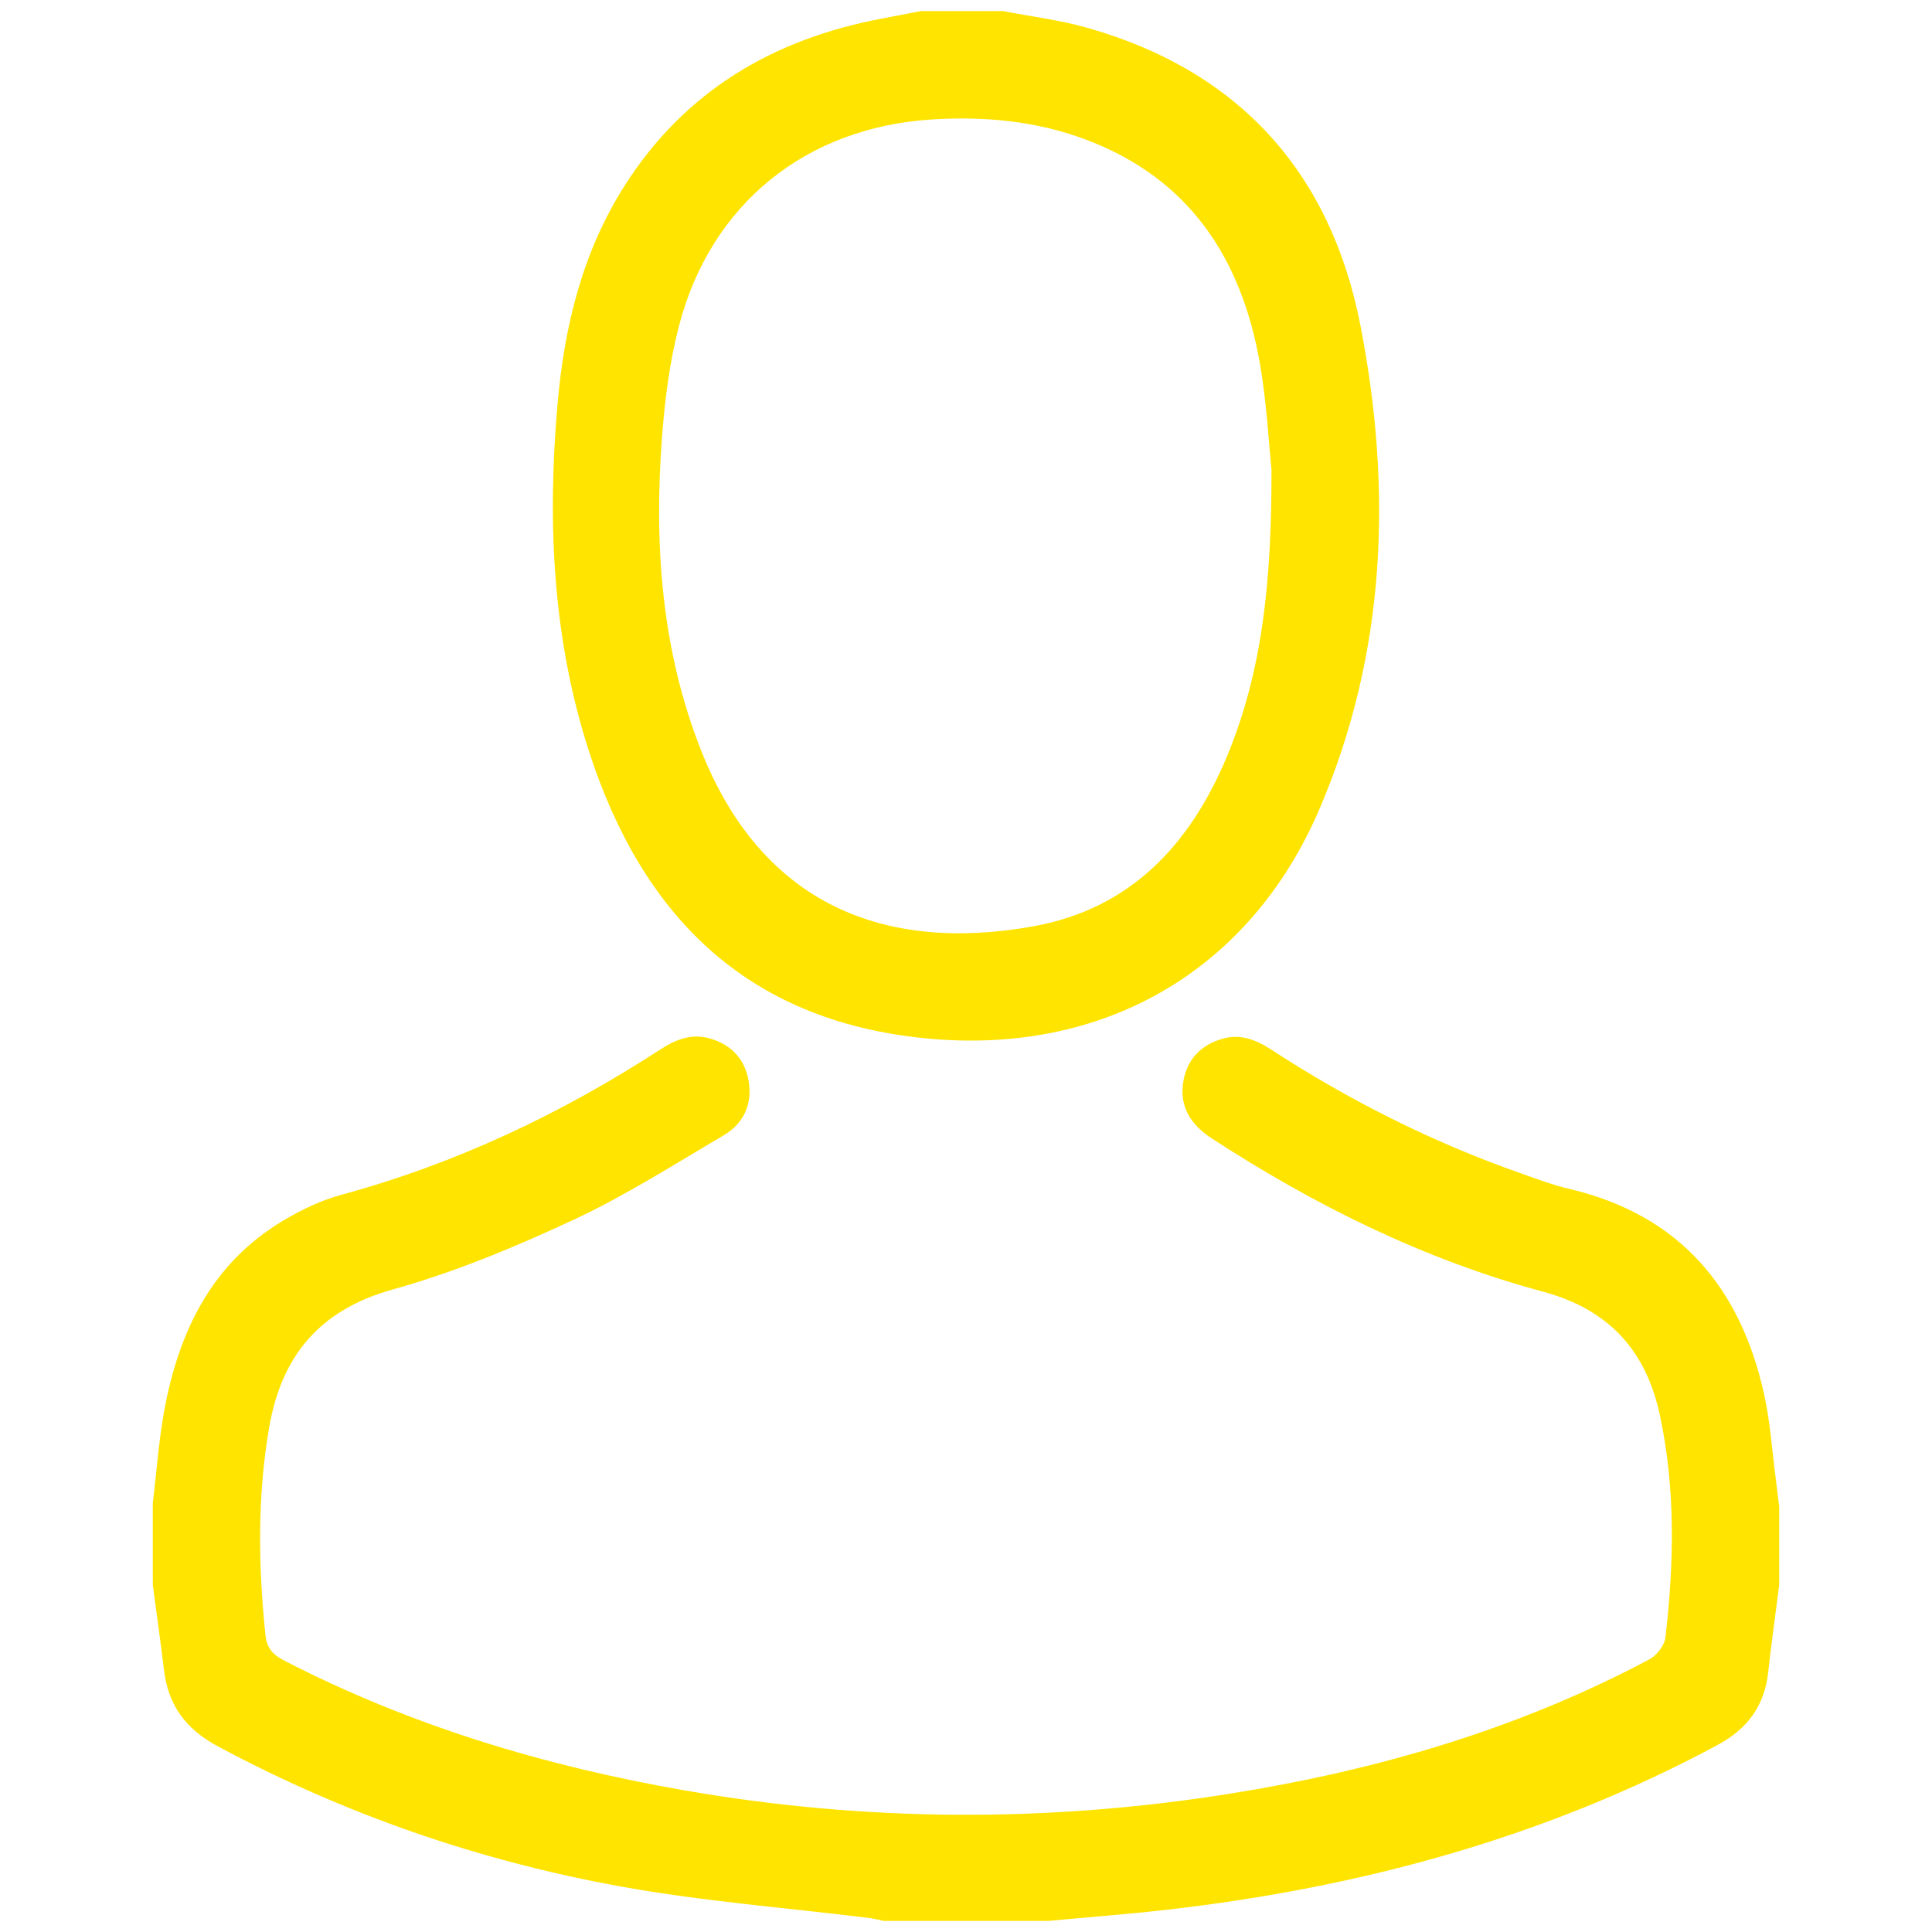 <?xml version="1.0" encoding="utf-8"?>
<!-- Generator: Adobe Illustrator 23.0.3, SVG Export Plug-In . SVG Version: 6.00 Build 0)  -->
<svg version="1.1" id="Layer_1" xmlns="http://www.w3.org/2000/svg" xmlns:xlink="http://www.w3.org/1999/xlink" x="0px" y="0px"
	 viewBox="0 0 937.5 937.5" style="enable-background:new 0 0 937.5 937.5;" xml:space="preserve">
<style type="text/css">
	.st0{fill:#FFE400;}
</style>
<g>
	<path class="st0" d="M74.15,729.4c1.84-15.21,2.87-30.57,5.68-45.6c7.12-38.12,23.14-71.1,57.94-91.71
		c8.73-5.17,18.23-9.71,27.98-12.35c55.48-15.07,106.68-39.32,154.73-70.52c7.41-4.81,15.04-7.82,23.84-5.35
		c10.55,2.97,17.2,10.11,18.98,20.83c1.86,11.19-2.52,20.56-12.17,26.23c-24.13,14.19-47.87,29.37-73.17,41.14
		c-28.29,13.16-57.48,25.32-87.46,33.67c-35.51,9.9-53.87,32.29-59.86,66.76c-5.82,33.5-5.32,67.23-1.83,100.97
		c0.62,5.95,3.39,9.37,8.83,12.18c61.32,31.67,126.53,51.27,194.26,63.08c88.12,15.36,176.43,15.73,264.68,1.69
		c71.19-11.32,139.84-31.21,203.81-65.25c3.55-1.89,7.31-6.72,7.75-10.56c4.19-36.08,4.98-72.21-2.71-107.99
		c-6.72-31.29-24.73-51.23-56.72-59.85c-57.74-15.56-110.82-41.9-160.86-74.46c-9.94-6.47-15.66-15.29-13.68-27.35
		c1.75-10.68,8.33-17.8,18.92-20.88c8.9-2.59,16.46,0.49,23.82,5.28c37.77,24.59,77.78,44.71,120.3,59.72
		c7.94,2.8,15.88,5.84,24.05,7.76c53.58,12.57,83.37,47.74,94.82,99.95c2.96,13.47,3.84,27.41,5.65,41.13
		c0.58,4.42,1.08,8.86,1.62,13.29c0,12.67,0,25.34,0,38.01c-1.78,13.98-3.78,27.94-5.3,41.95c-1.8,16.6-9.97,27.74-24.98,35.79
		c-83.37,44.71-172.76,68.92-266.21,79.67c-19.38,2.23-38.86,3.69-58.29,5.5c-26.55,0-53.1,0-79.64,0c-2.33-0.48-4.65-1.11-7-1.41
		c-40.31-5-80.97-8.09-120.87-15.33c-68.46-12.41-133.74-34.96-195.32-67.97c-15.66-8.39-24.14-19.97-26.18-37.14
		c-1.63-13.71-3.59-27.38-5.4-41.07C74.15,755.95,74.15,742.68,74.15,729.4z"/>
	<path class="st0" d="M486.69,5.37c13.55,2.63,27.36,4.3,40.6,8.03c73.91,20.84,118.43,70.27,132.88,144.64
		c15.44,79.48,12.57,158.59-19.77,234.24c-33.97,79.49-105.76,120.15-191.75,111.52c-86.72-8.7-137.08-59.69-162.8-139.08
		c-17.74-54.73-20.29-111.11-15.36-168.09c3.28-38.01,12.03-74.32,32.8-106.84c29.16-45.67,71.87-70.77,124.32-80.72
		c6.42-1.22,12.84-2.46,19.26-3.7C460.14,5.37,473.42,5.37,486.69,5.37z M616.98,227.91c-1.3-12.42-2.24-32.08-5.58-51.33
		c-8.89-51.25-34.41-90.25-85.07-109.06c-23.81-8.84-48.64-11.13-73.91-9.57c-61.09,3.78-107.36,40.74-122.87,99.91
		c-4.62,17.65-6.95,36.11-8.32,54.35c-3.89,51.89-0.35,103.17,19.05,152.12c29.41,74.22,88.42,98.1,160.75,85.24
		c47.46-8.44,76.45-39.63,94.33-82.48C612.99,324.84,617.07,280.27,616.98,227.91z"/>
</g>
</svg>

